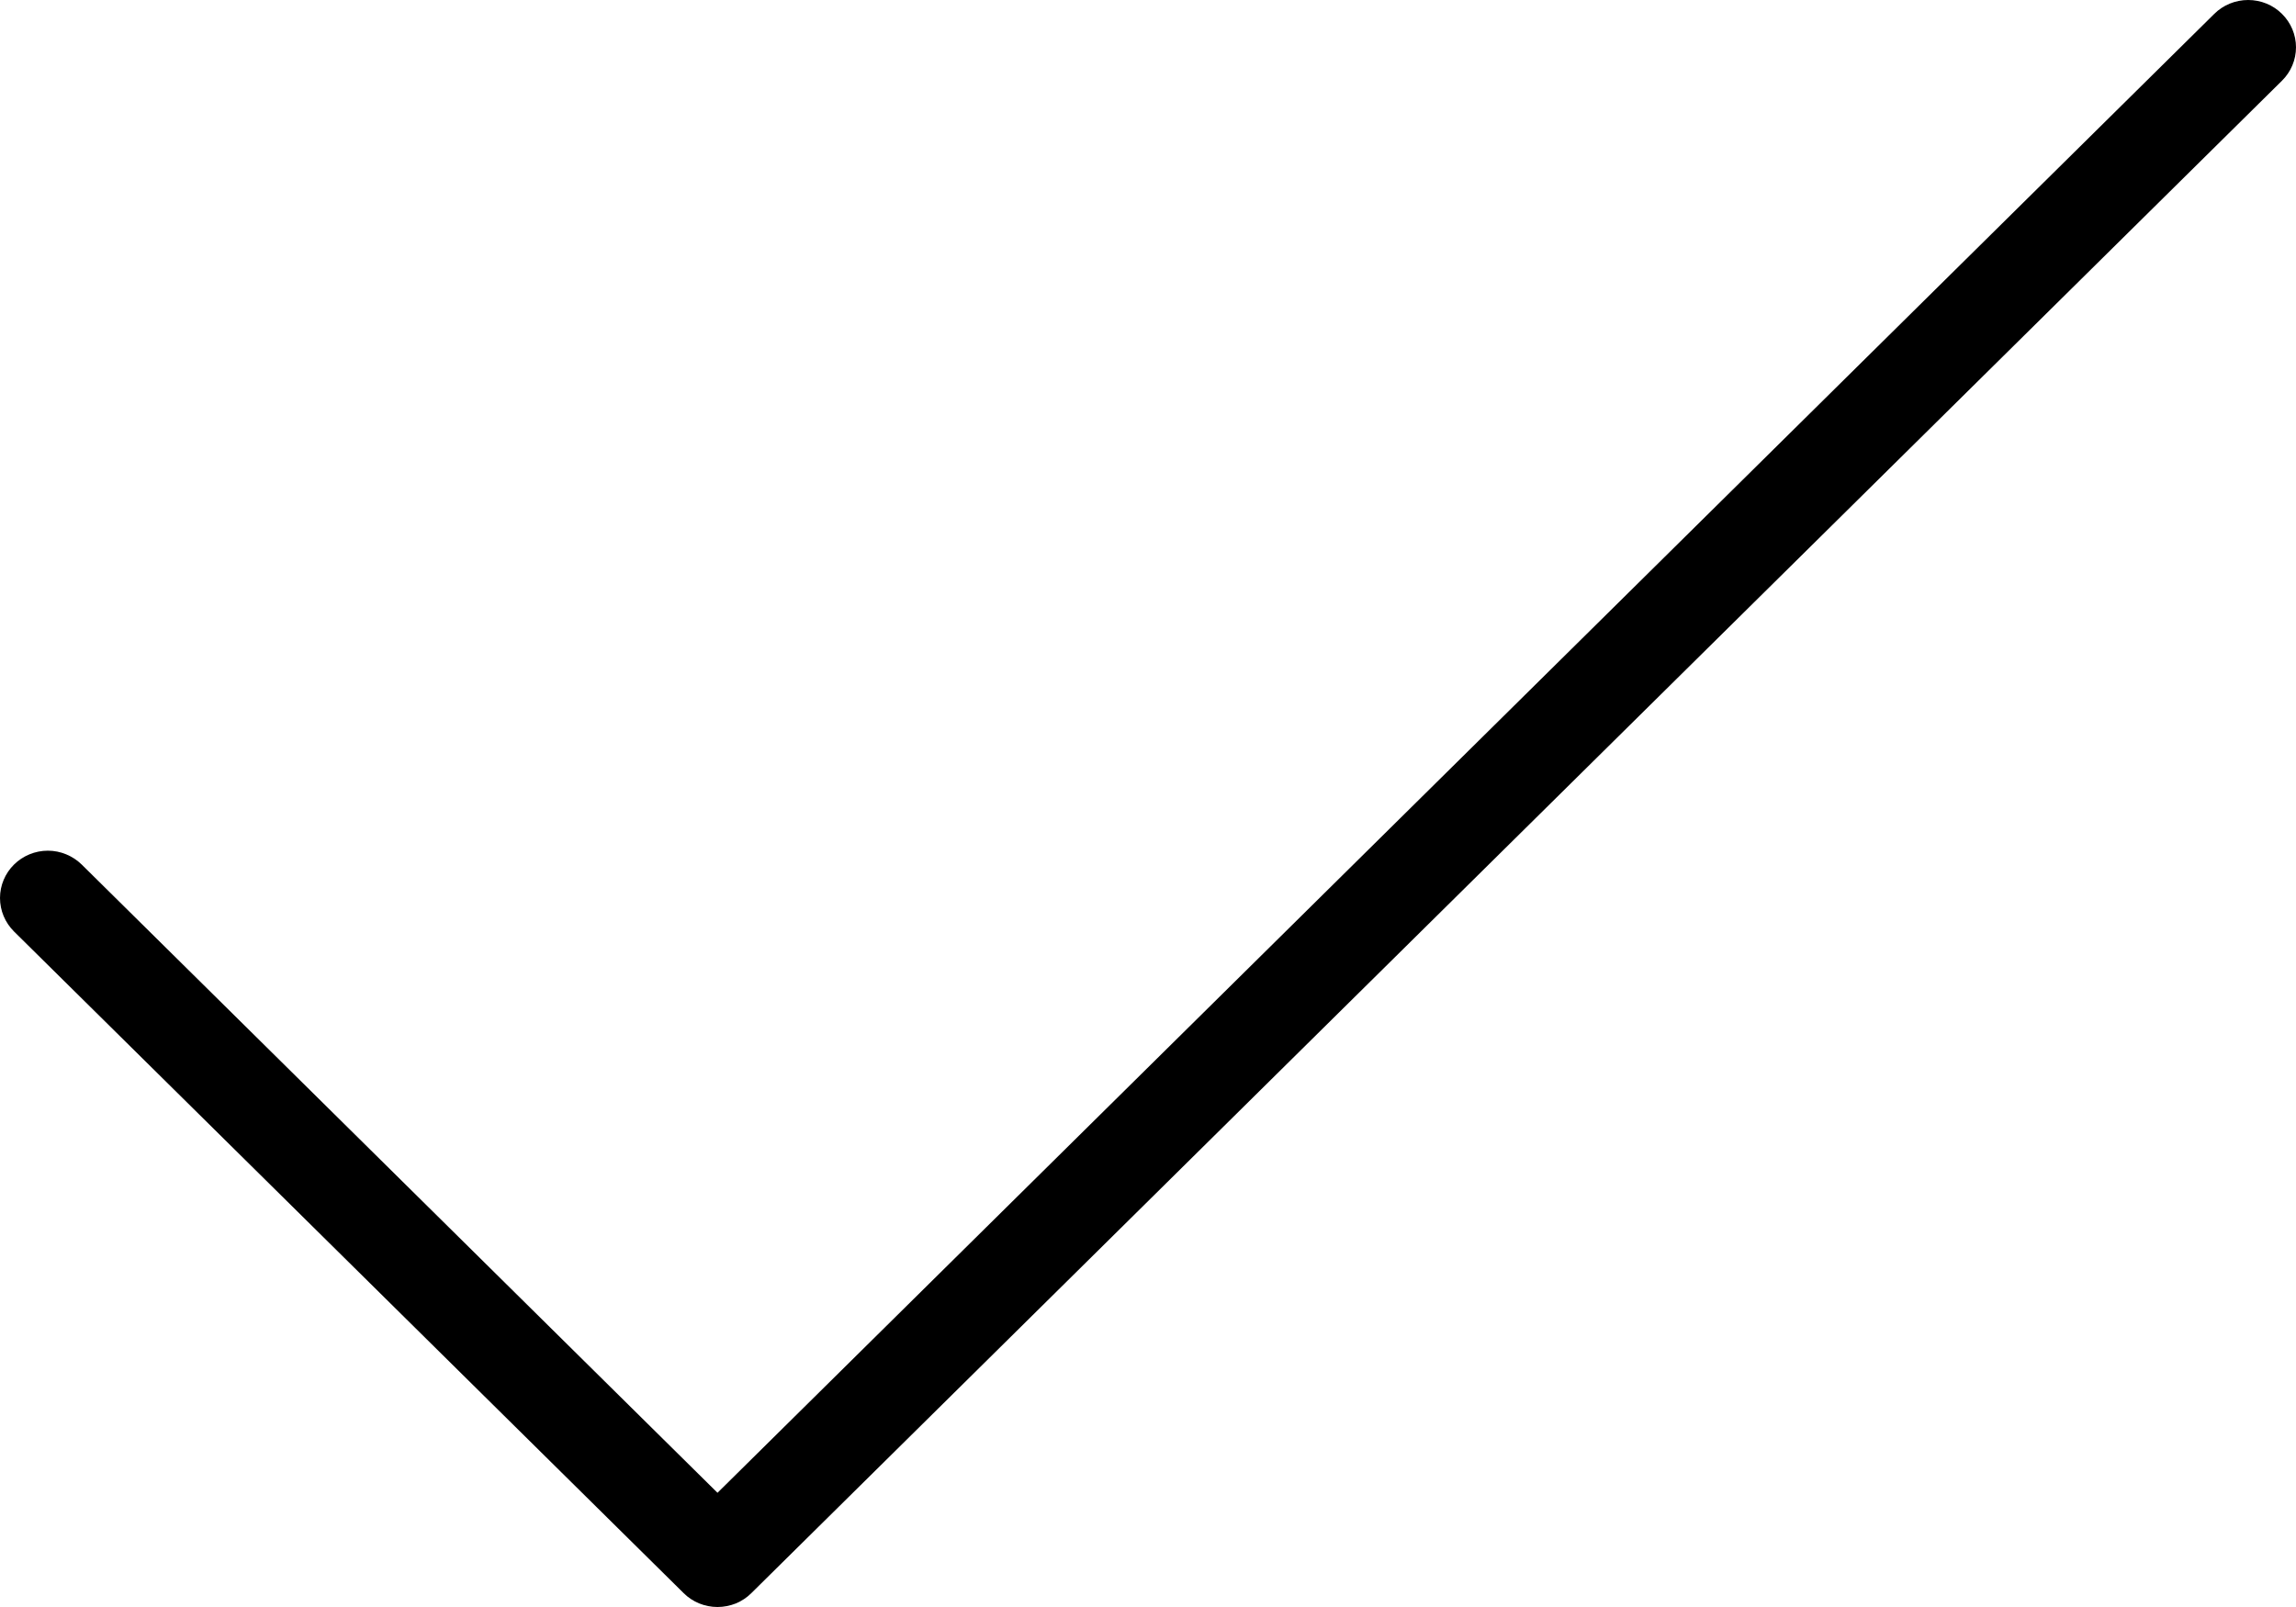 <svg width="20" height="14" viewBox="0 0 20 14" fill="none" xmlns="http://www.w3.org/2000/svg">
<path d="M19.878 0.703L6.545 13.879C6.506 13.918 6.46 13.948 6.41 13.969C6.359 13.989 6.305 14 6.25 14C6.195 14 6.141 13.989 6.091 13.969C6.04 13.948 5.994 13.918 5.955 13.879L0.122 8.115C0.044 8.037 -2.85365e-09 7.933 0 7.823C2.85365e-09 7.714 0.044 7.609 0.122 7.532C0.2 7.455 0.306 7.411 0.417 7.411C0.527 7.411 0.633 7.455 0.712 7.532L6.25 13.005L19.288 0.121C19.366 0.043 19.473 0 19.583 0C19.694 0 19.8 0.043 19.878 0.121C19.956 0.198 20 0.303 20 0.412C20 0.521 19.956 0.626 19.878 0.703Z" fill="black"/>
</svg>
